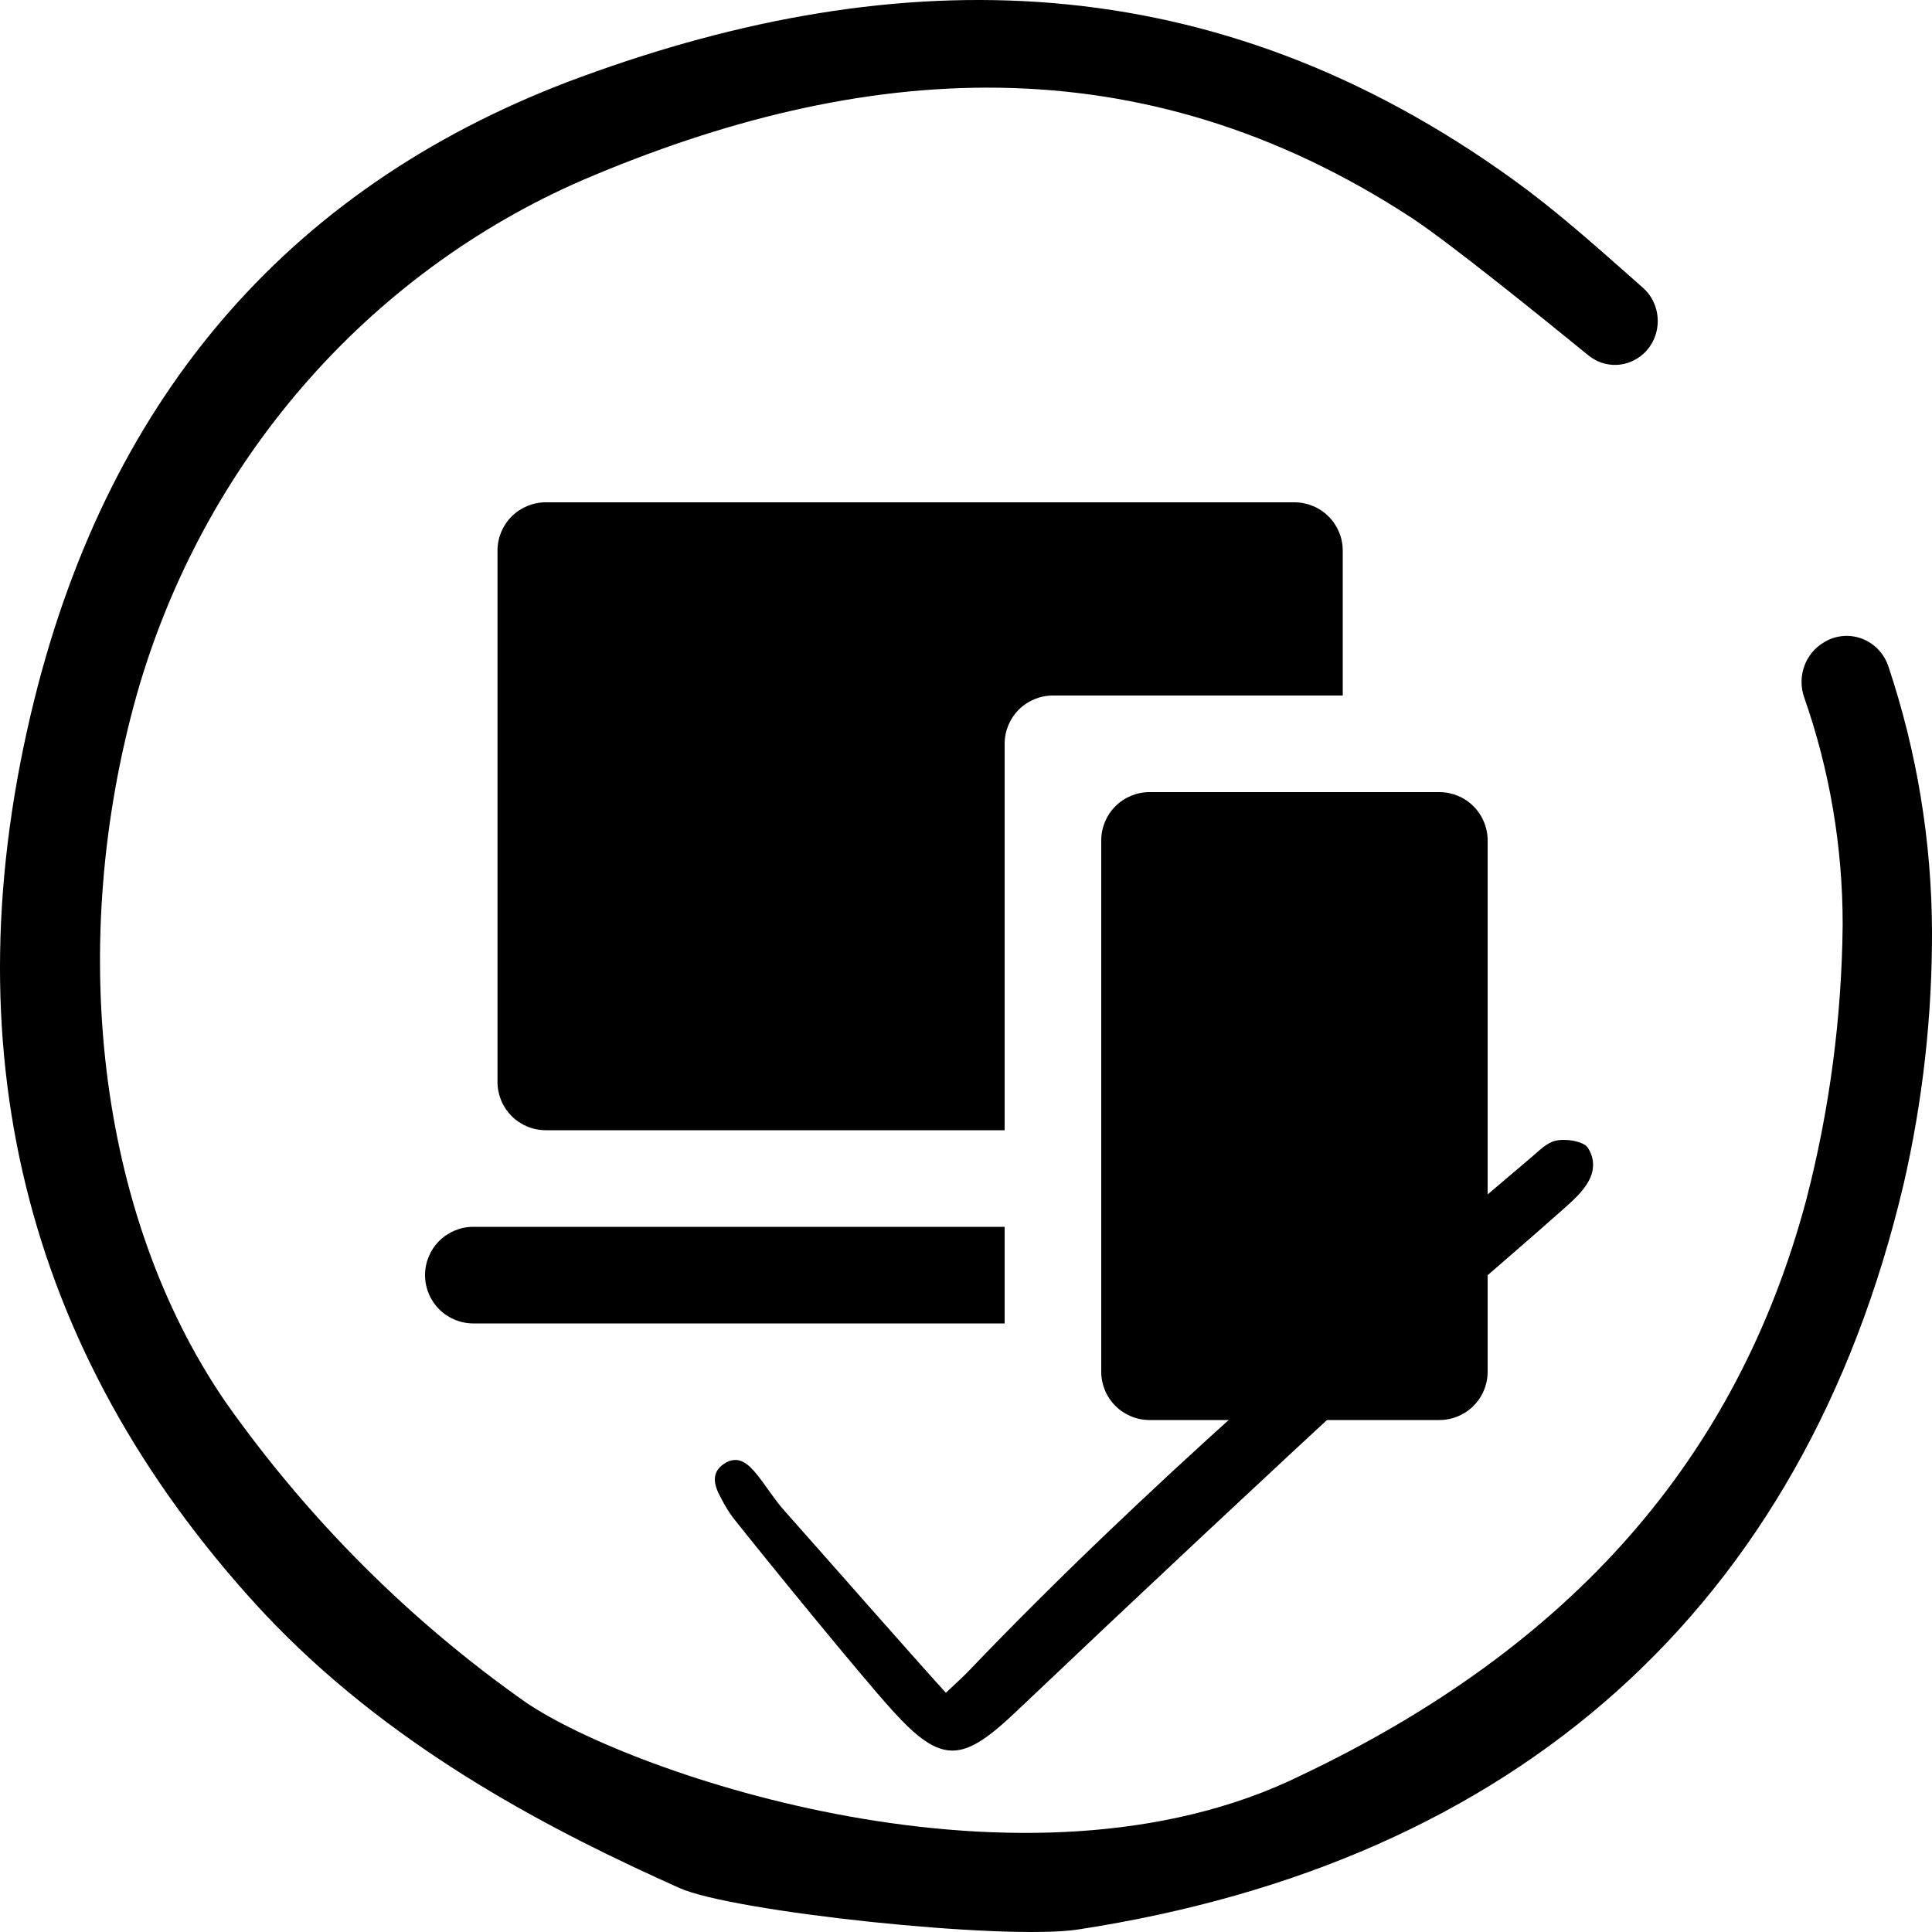 <svg width="100" height="100" viewBox="0 0 100 100" fill="none" xmlns="http://www.w3.org/2000/svg">
<path d="M74.5 41H59.5C58.837 41 58.201 41.263 57.732 41.732C57.263 42.201 57 42.837 57 43.5V71C57 71.663 57.263 72.299 57.732 72.768C58.201 73.237 58.837 73.5 59.5 73.5H74.5C75.163 73.5 75.799 73.237 76.268 72.768C76.737 72.299 77 71.663 77 71V43.5C77 42.837 76.737 42.201 76.268 41.732C75.799 41.263 75.163 41 74.5 41Z" fill="black"/>
<path d="M69.5 28.5C69.5 27.837 69.237 27.201 68.768 26.732C68.299 26.263 67.663 26 67 26H28.25C27.587 26 26.951 26.263 26.482 26.732C26.013 27.201 25.75 27.837 25.75 28.5V56C25.75 56.663 26.013 57.299 26.482 57.768C26.951 58.237 27.587 58.5 28.25 58.5H52V38.5C52 37.837 52.263 37.201 52.732 36.732C53.201 36.263 53.837 36 54.5 36H69.5V28.5Z" fill="black"/>
<path d="M52 63.5V68.5H24.5C23.837 68.5 23.201 68.237 22.732 67.768C22.263 67.299 22 66.663 22 66C22 65.337 22.263 64.701 22.732 64.232C23.201 63.763 23.837 63.5 24.5 63.5H52Z" fill="black"/>
<path d="M48.958 87.617C49.524 87.08 49.834 86.808 50.119 86.51C59.237 76.984 69.223 68.407 79.268 59.897C79.648 59.576 80.037 59.166 80.486 59.051C81.028 58.912 81.911 59.071 82.153 59.365C82.312 59.583 82.413 59.837 82.445 60.105C82.478 60.372 82.441 60.644 82.338 60.893C82.102 61.512 81.527 62.042 81.005 62.506C77.892 65.272 74.691 67.944 71.632 70.767C65.238 76.672 58.885 82.621 52.573 88.614C49.807 91.234 48.742 91.341 46.197 88.541C44.522 86.697 39.465 80.482 37.917 78.524C37.698 78.22 37.503 77.899 37.334 77.565C36.985 76.945 36.757 76.263 37.451 75.783C38.224 75.248 38.773 75.806 39.231 76.387C39.695 76.975 40.091 77.622 40.587 78.179C42.13 79.909 47.292 85.792 48.958 87.617Z" fill="black"/>
<path d="M85.066 18.311C85.301 18.096 85.488 17.831 85.616 17.534C85.743 17.238 85.807 16.917 85.804 16.593C85.801 16.269 85.731 15.95 85.598 15.656C85.465 15.362 85.272 15.101 85.033 14.89C84.781 14.668 84.531 14.447 84.283 14.227C82.391 12.554 80.435 10.822 78.389 9.345C62.756 -1.97 46.513 -2.033 30.114 3.967C15.266 9.396 5.73 20.257 1.769 36.243C-2.65 54.103 1.22 69.859 13.278 83.079C13.592 83.421 13.912 83.762 14.232 84.088C20.71 90.75 28.779 94.863 35.171 97.724C37.915 98.957 51.995 100.453 55.804 99.87C78.443 96.393 93.341 83.263 98.53 61.296C99.521 56.993 100.014 52.585 100 48.163C99.977 43.519 99.218 38.91 97.751 34.518C97.644 34.189 97.469 33.889 97.236 33.639C97.003 33.388 96.719 33.194 96.405 33.069C96.091 32.945 95.753 32.894 95.417 32.919C95.081 32.944 94.754 33.045 94.461 33.215L94.4 33.252C93.934 33.526 93.576 33.961 93.39 34.479C93.203 34.997 93.2 35.566 93.381 36.087C94.705 39.862 95.38 43.846 95.376 47.859C95.33 52.673 94.696 57.463 93.489 62.115C89.912 75.484 81.361 85.228 67.346 91.892C53.098 98.907 32.666 91.815 27.23 88.124C21.221 83.9 15.963 78.645 11.687 72.588C4.979 62.823 3.475 48.787 7.079 35.955C8.765 30.03 11.713 24.565 15.708 19.957C19.703 15.349 24.645 11.713 30.176 9.313C44.565 3.164 59.002 2.079 73.084 11.288C74.972 12.524 79.786 16.412 82.219 18.397C82.627 18.73 83.137 18.903 83.658 18.887C84.179 18.871 84.677 18.666 85.065 18.309L85.066 18.311Z" fill="black"/>
</svg>
